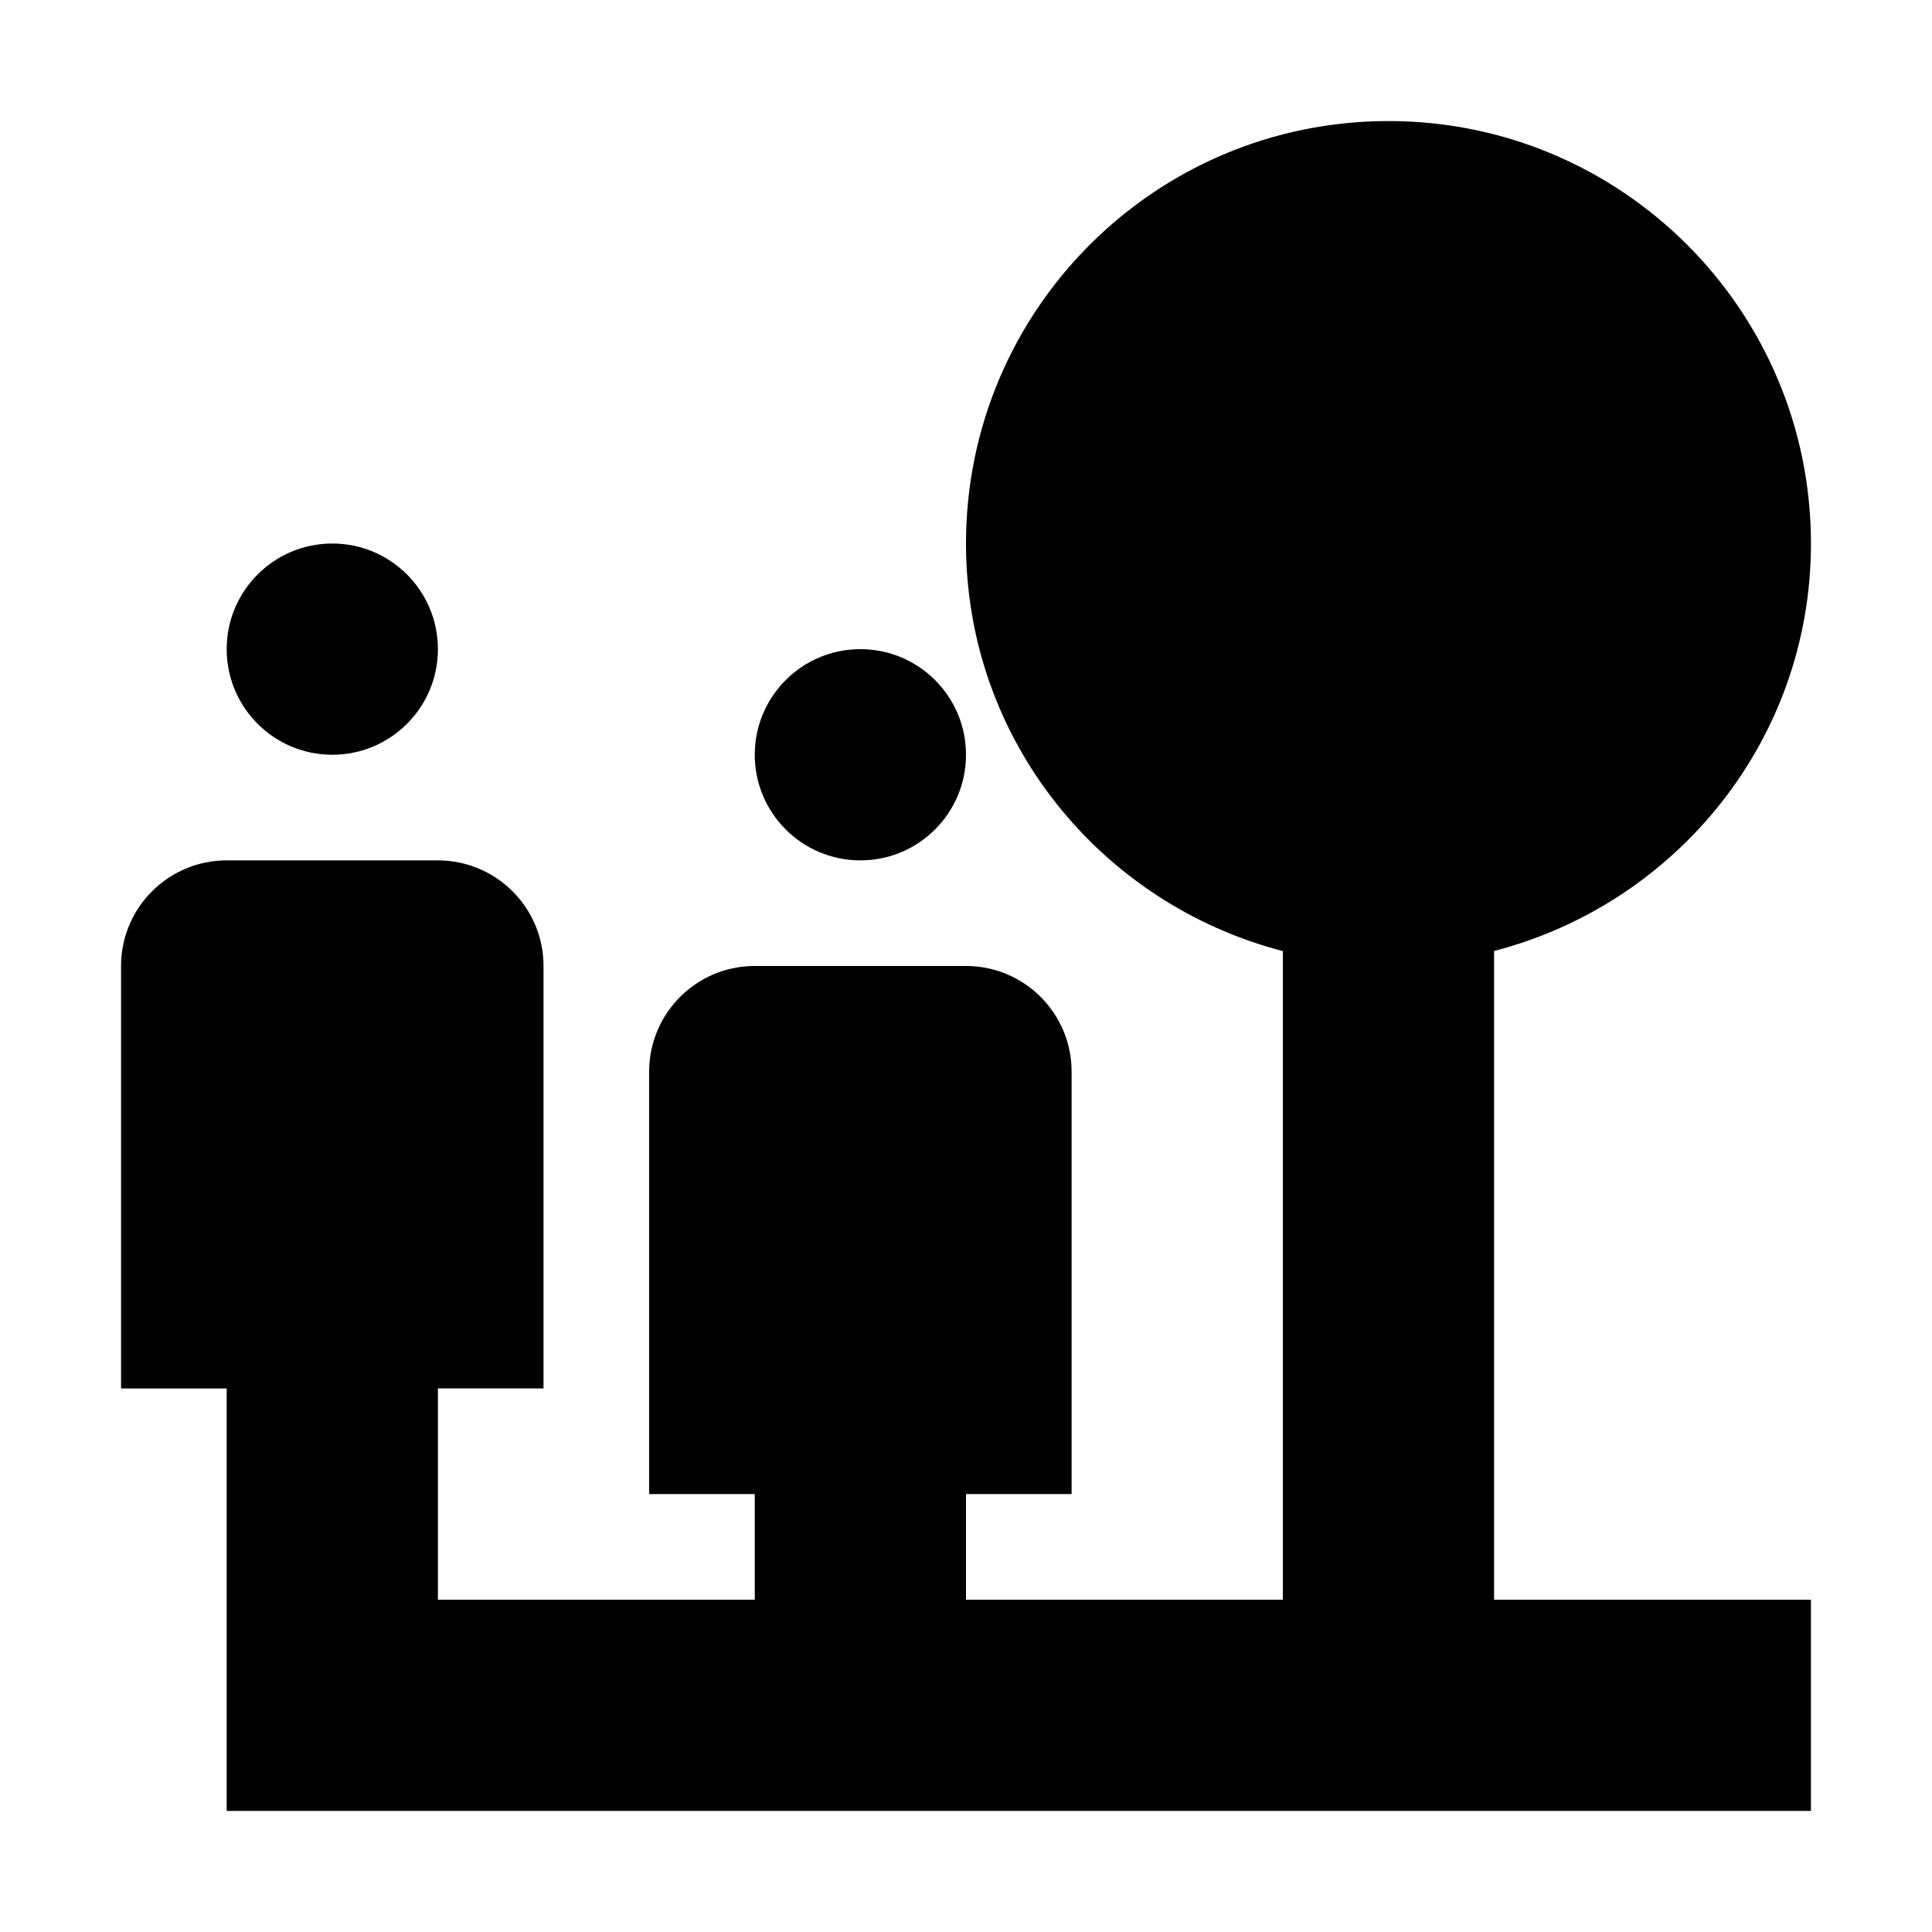 <?xml version="1.0" encoding="UTF-8"?>
<!-- Uploaded to: SVG Repo, www.svgrepo.com, Generator: SVG Repo Mixer Tools -->
<svg fill="#000000" width="800px" height="800px" version="1.1" viewBox="144 144 512 512" xmlns="http://www.w3.org/2000/svg">
 <g>
  <path d="m539.95 396.02c48.199-12.484 83.969-55.867 83.969-107.98 0-61.828-50.129-111.96-111.96-111.96s-111.96 50.129-111.96 111.96c0 52.117 35.77 95.5 83.969 108.01l-0.004 171.88h-83.965v-27.988h27.988v-111.96c0-15.449-12.539-27.988-27.988-27.988h-55.98c-15.449 0-27.988 12.539-27.988 27.988v111.96h27.988v27.988h-83.969v-55.98h27.988v-111.95c0-15.449-12.539-27.988-27.988-27.988l-55.977-0.004c-15.453 0-27.992 12.539-27.992 27.992v111.96h27.988v111.96h419.84v-55.98h-83.969z"/>
  <path d="m260.05 316.03c0 15.457-12.531 27.988-27.988 27.988s-27.988-12.531-27.988-27.988c0-15.461 12.531-27.992 27.988-27.992s27.988 12.531 27.988 27.992"/>
  <path d="m400 344.02c0 15.457-12.531 27.988-27.992 27.988-15.457 0-27.988-12.531-27.988-27.988s12.531-27.988 27.988-27.988c15.461 0 27.992 12.531 27.992 27.988"/>
 </g>
</svg>